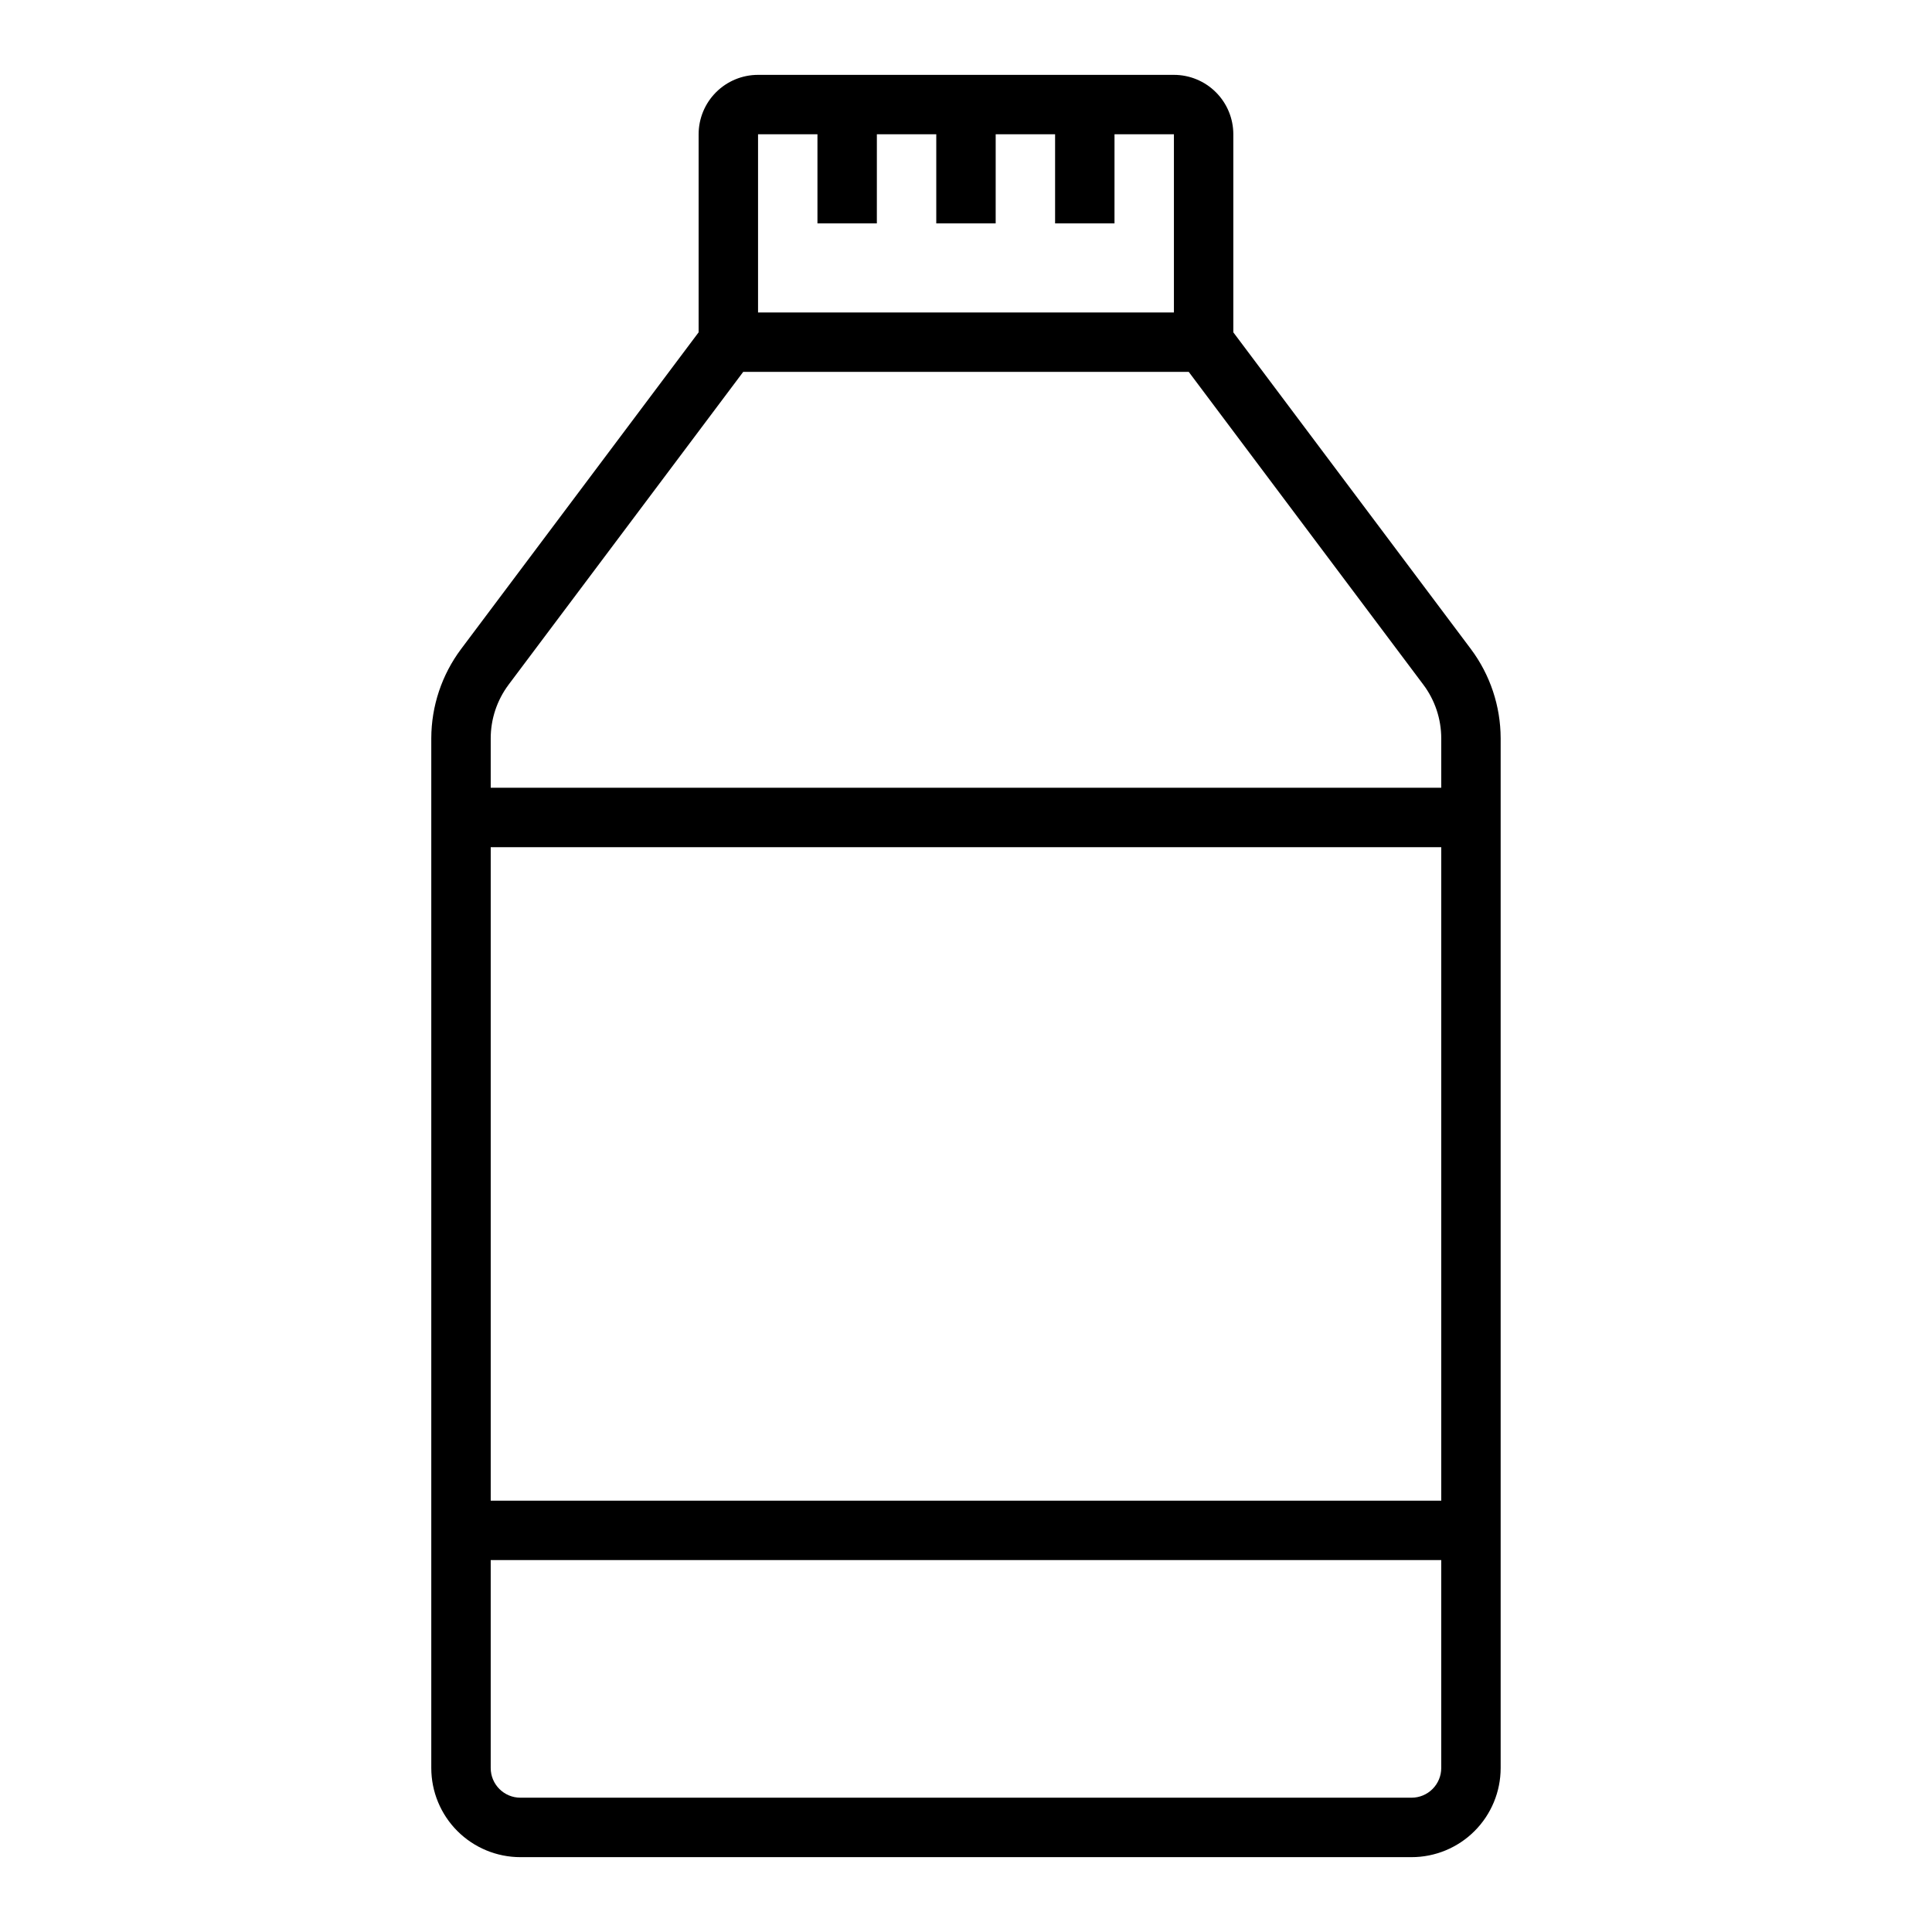 <?xml version="1.0" encoding="UTF-8"?>
<!-- Uploaded to: ICON Repo, www.svgrepo.com, Generator: ICON Repo Mixer Tools -->
<svg fill="#000000" width="800px" height="800px" version="1.1" viewBox="144 144 512 512" xmlns="http://www.w3.org/2000/svg">
 <path d="m533.82 316.03-62.977-83.961v-52.484c0-4.176-1.66-8.18-4.613-11.133s-6.957-4.613-11.133-4.613h-110.21c-4.176 0-8.18 1.66-11.133 4.613s-4.613 6.957-4.613 11.133v52.484l-62.973 83.961c-5.094 6.82-7.856 15.102-7.875 23.617v272.9c0 6.262 2.488 12.27 6.918 16.699 4.43 4.43 10.438 6.918 16.699 6.918h236.16c6.266 0 12.27-2.488 16.699-6.918 4.43-4.43 6.918-10.438 6.918-16.699v-272.9c-0.02-8.516-2.777-16.797-7.871-23.617zm-188.93-136.45h15.742v23.617h15.742l0.004-23.617h15.742v23.617h15.742l0.004-23.617h15.742v23.617h15.742l0.004-23.617h15.742v47.23h-110.21zm-66.125 145.89 62.188-82.914h118.08l62.188 82.918v-0.004c3.059 4.094 4.715 9.062 4.723 14.172v13.121h-251.9v-13.121c0.008-5.109 1.664-10.078 4.723-14.172zm247.18 43.039v173.18h-251.9v-173.18zm-7.871 251.9h-236.16c-4.348 0-7.871-3.523-7.871-7.871v-55.105h251.9v55.105c0 2.09-0.828 4.09-2.305 5.566-1.477 1.477-3.477 2.305-5.566 2.305z"/>
</svg>